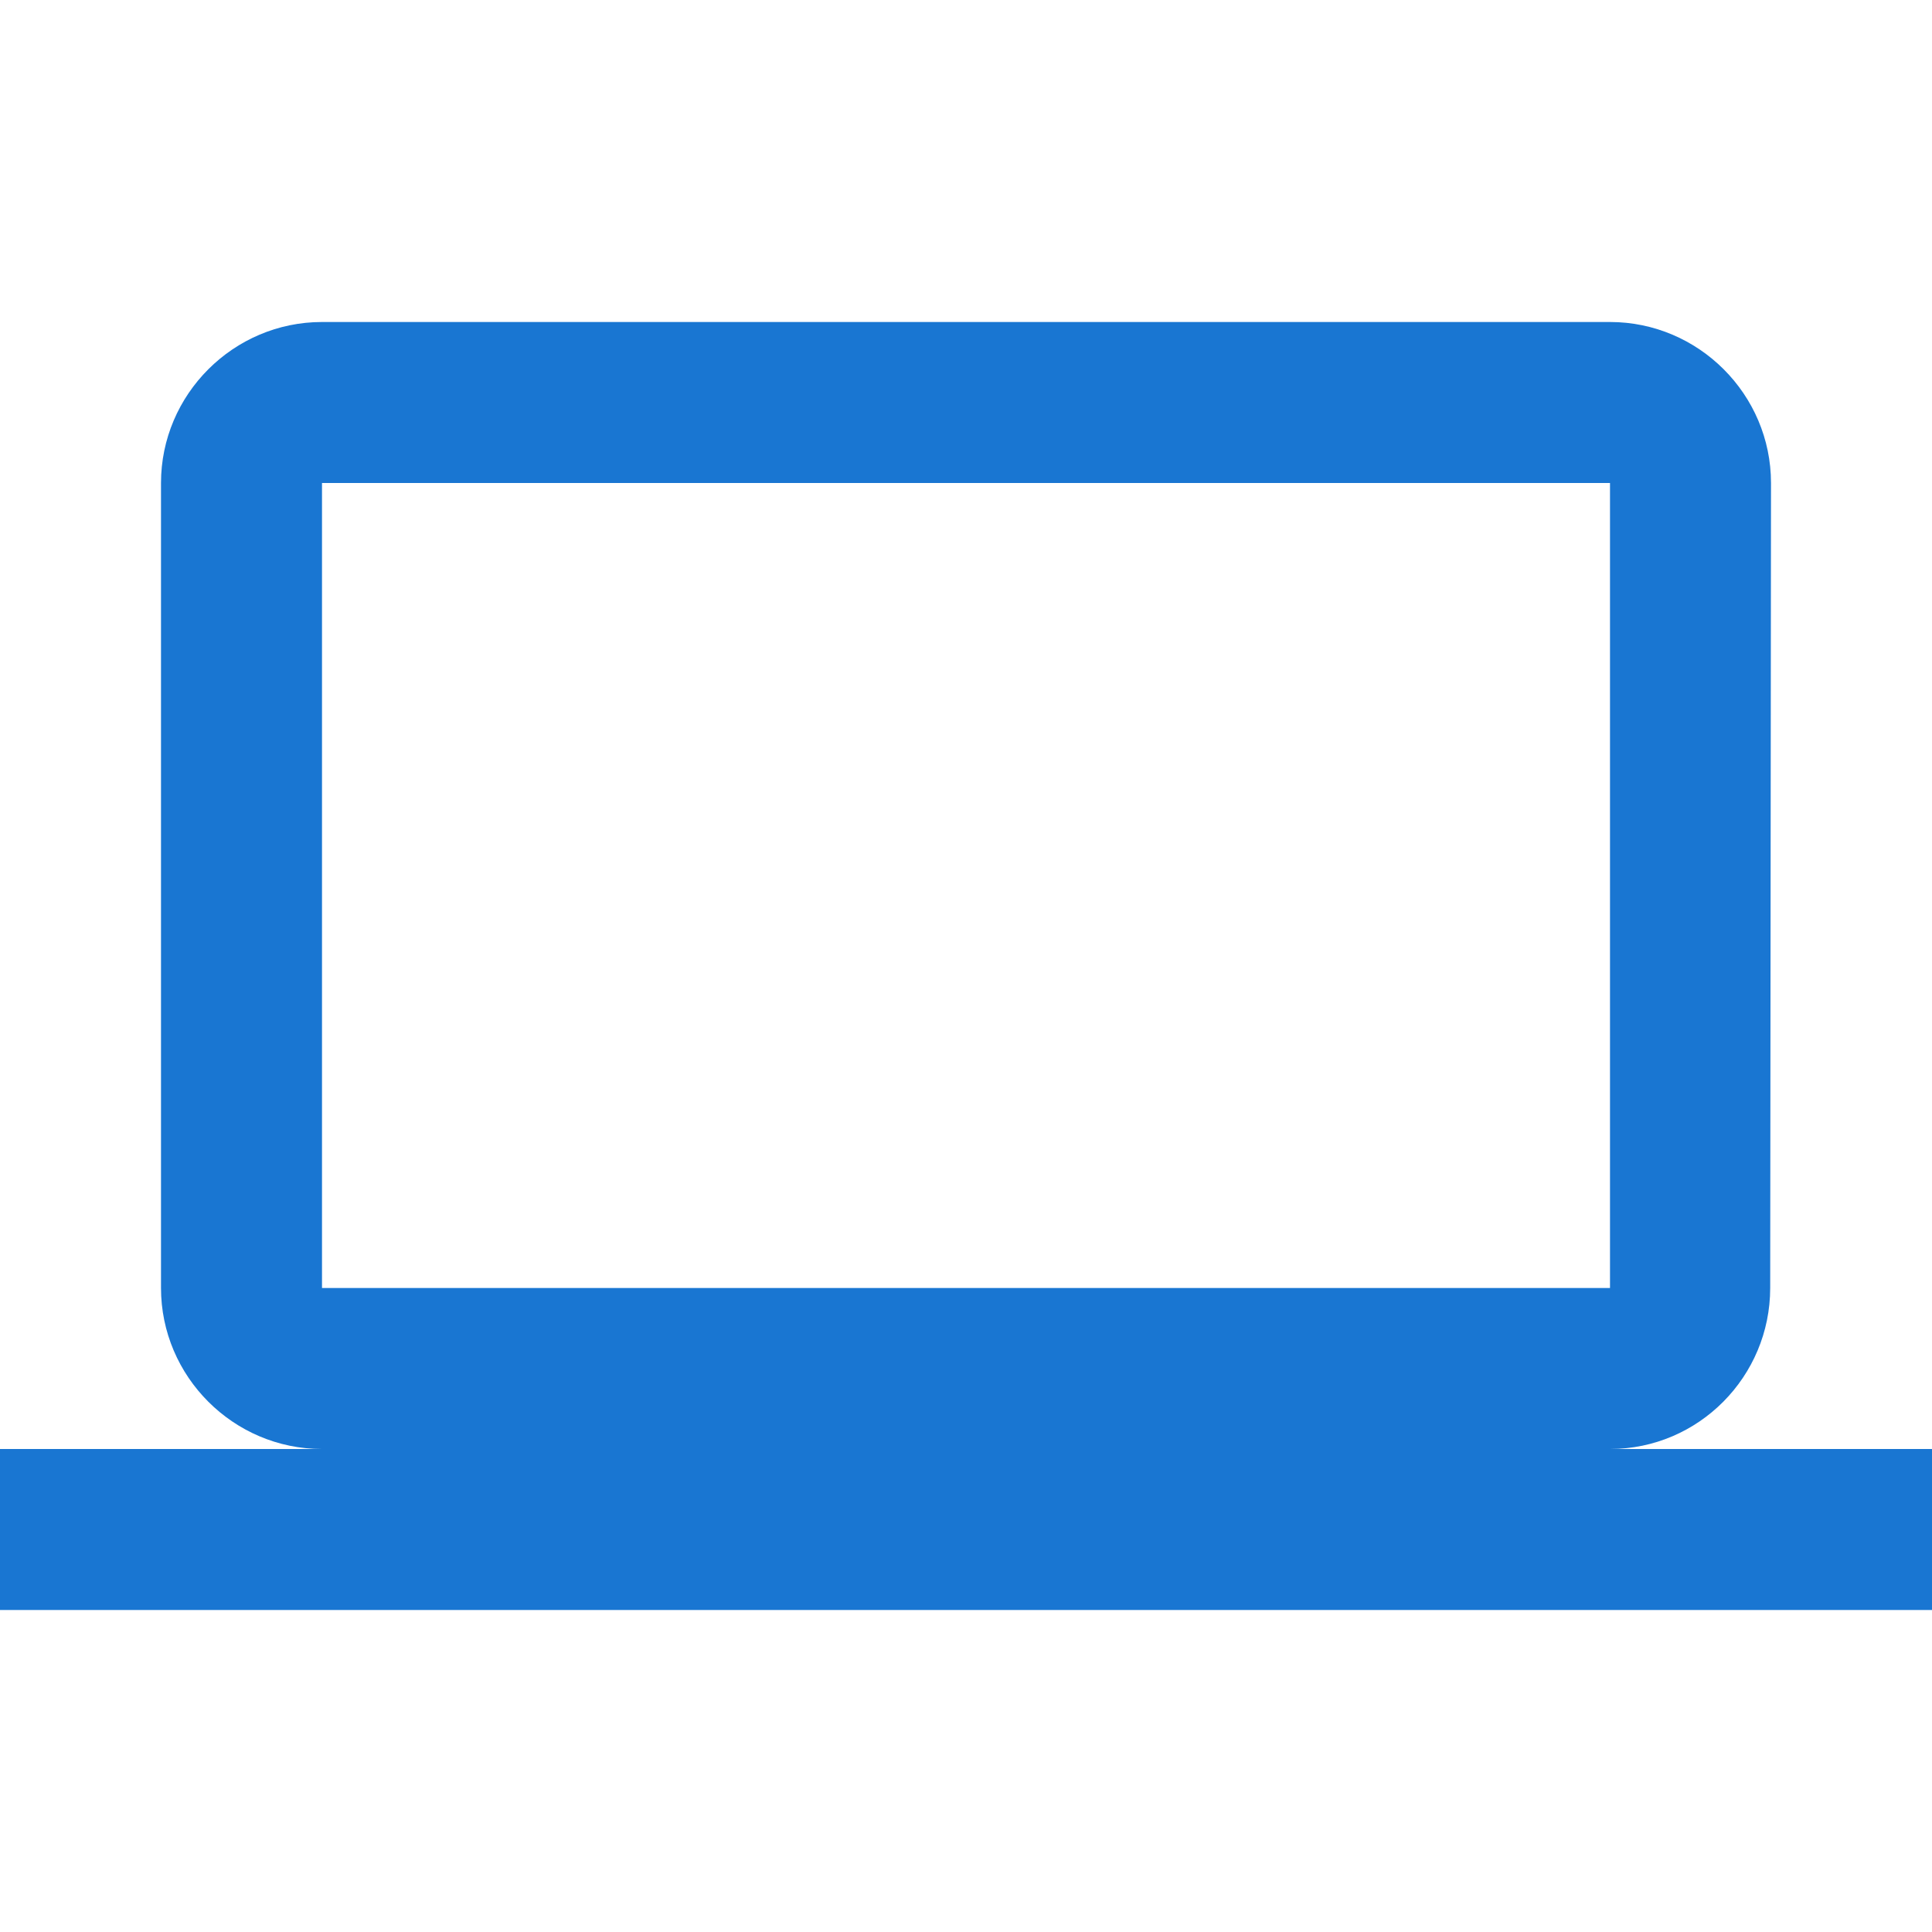<svg xmlns="http://www.w3.org/2000/svg" height="24" viewBox="0 0 24 24" width="24">
  <path fill="#1976d2" d="M20 18c1.1 0 1.99-.9 1.99-2L22 6c0-1.1-.9-2-2-2H4c-1.1 0-2 .9-2 2v10c0 1.1.9 2 2 2H0v2h24v-2h-4zM4 6h16v10H4V6z"/>
</svg>